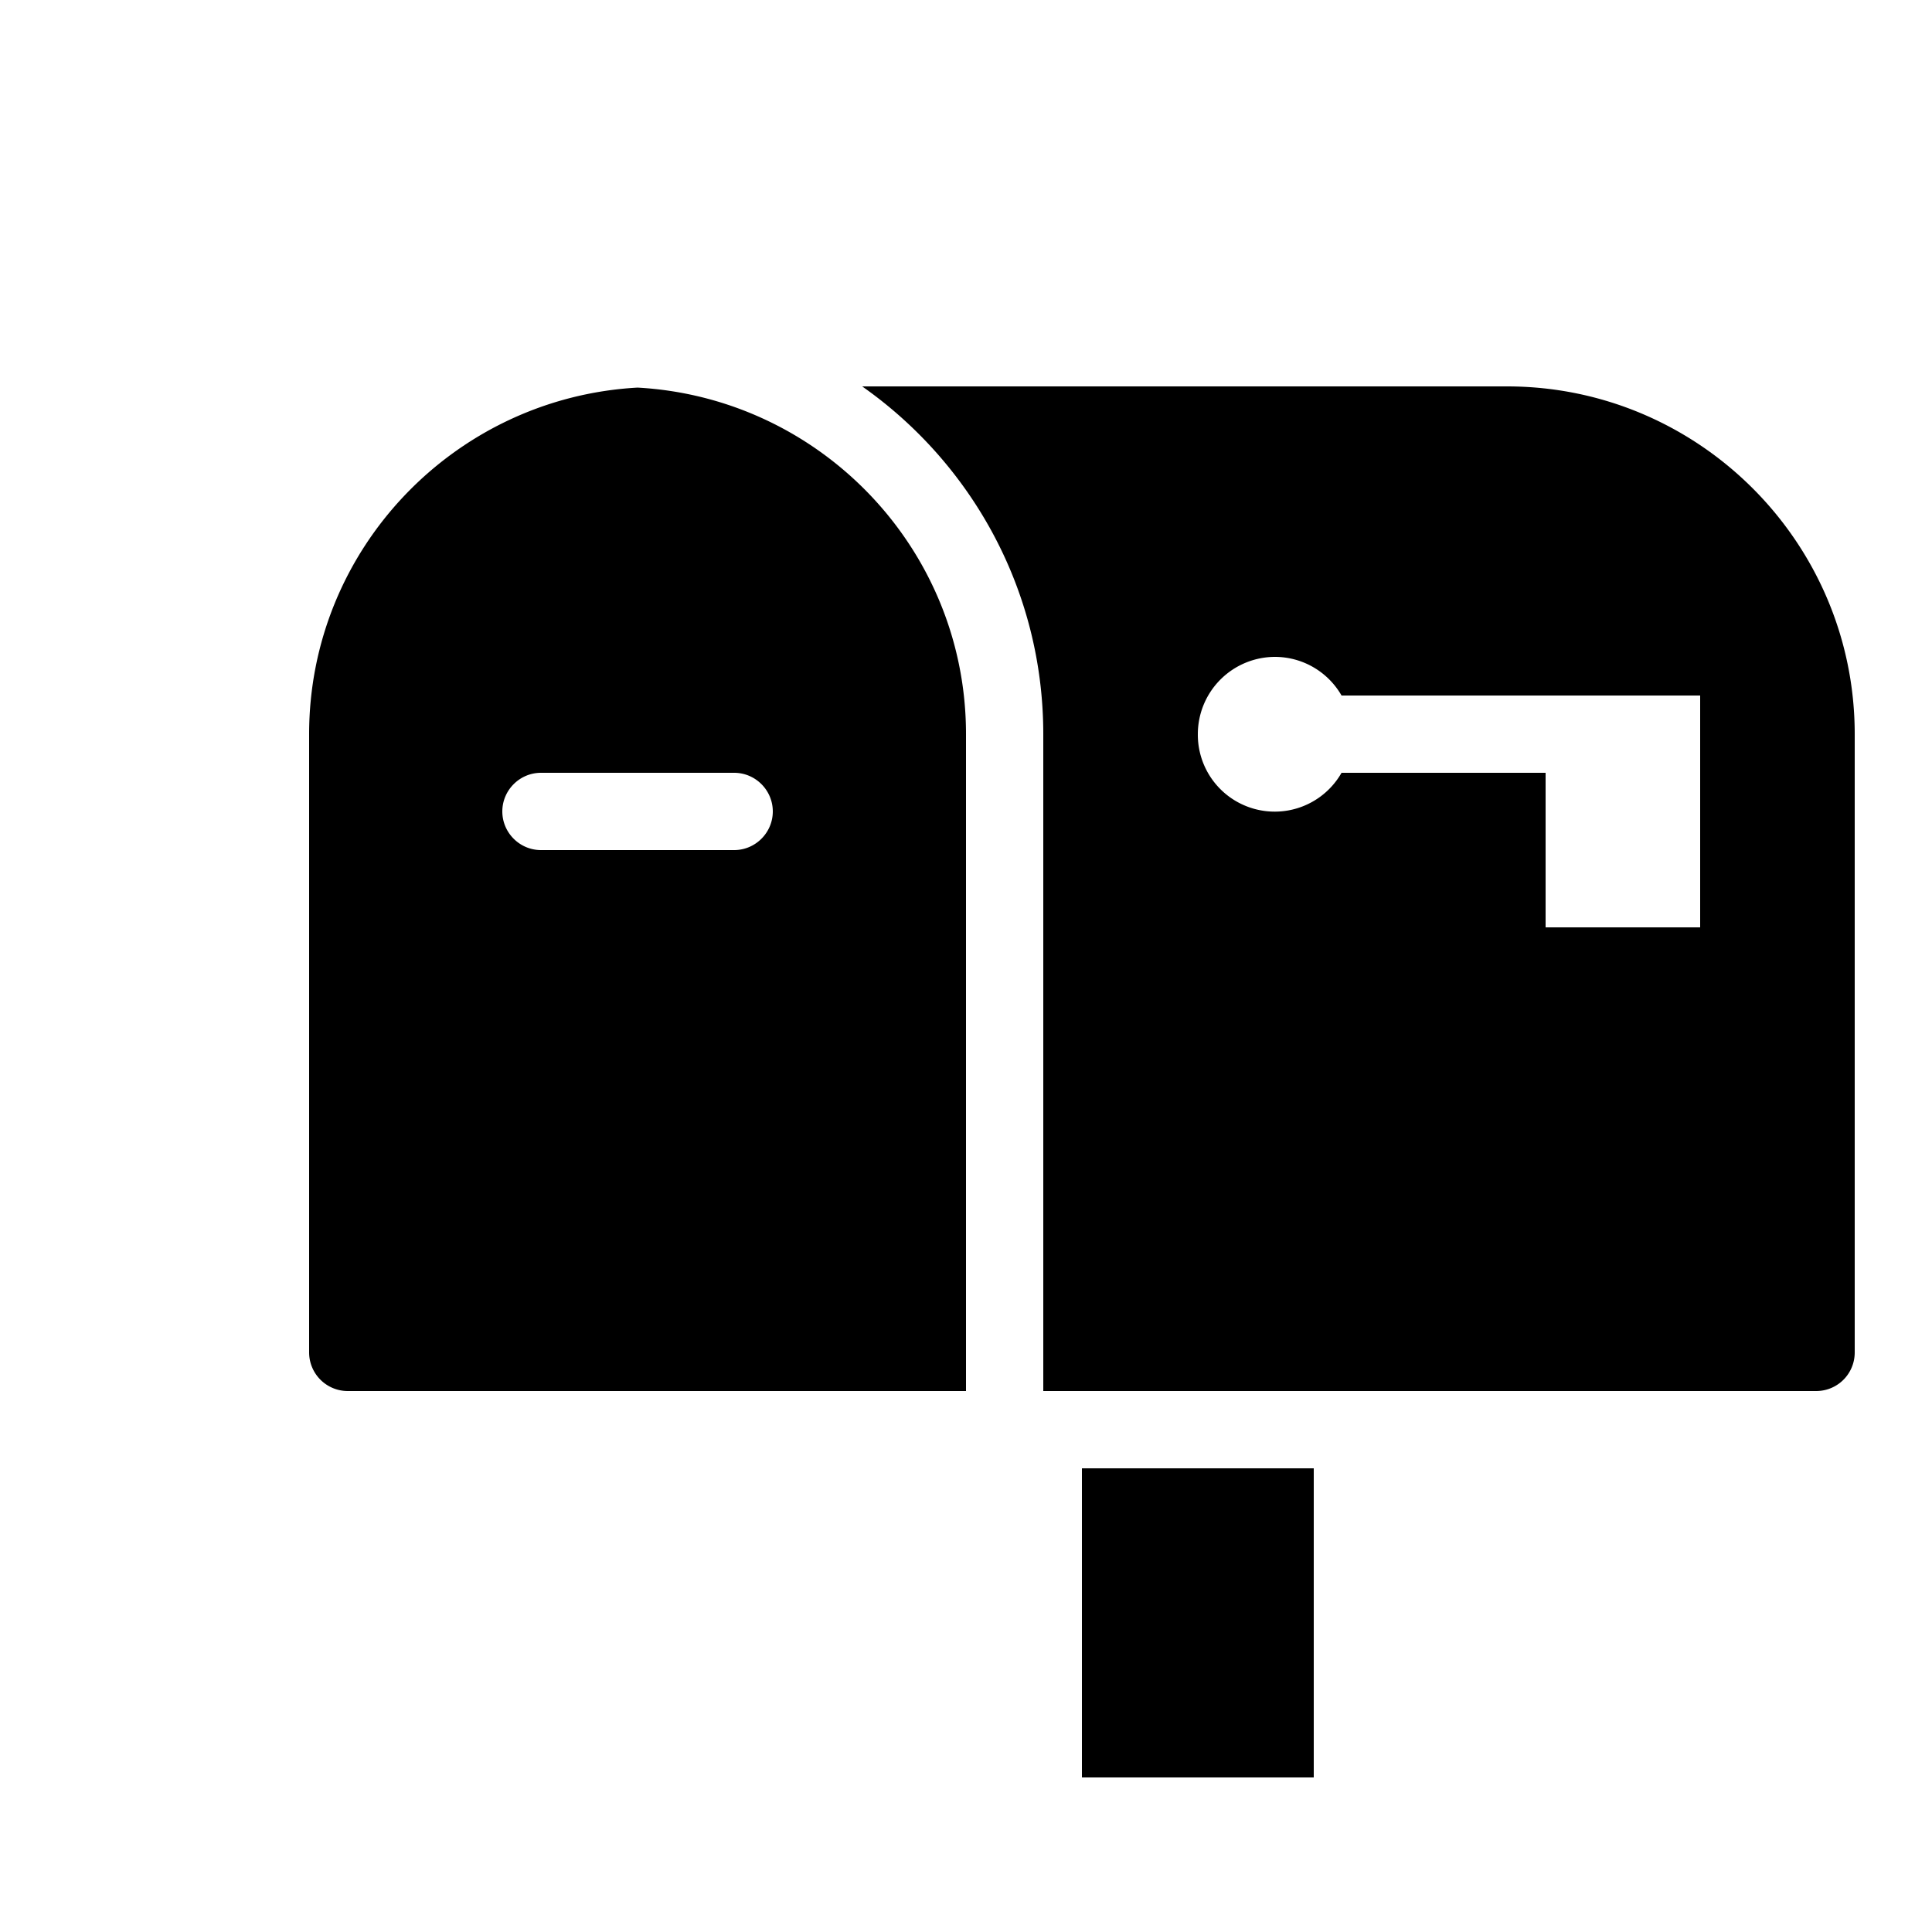 <svg xmlns="http://www.w3.org/2000/svg" viewBox="0 0 50 50"><path d="M22.313 10C25.148 11.992 27 15.281 27 19v17h20c.555 0 1-.445 1-1V19c0-4.96-4.035-9-9-9zm-5.813.031C11.77 10.293 8 14.207 8 19v16a1 1 0 0 0 1 1h16V19c0-4.793-3.77-8.707-8.5-8.969zM33 17a1.99 1.99 0 0 1 1.719 1H44v6h-4v-4h-5.281A1.99 1.99 0 0 1 31 19a2 2 0 0 1 2-2zm-19 3h5c.55 0 1 .45 1 1s-.45 1-1 1h-5c-.55 0-1-.45-1-1s.45-1 1-1zm14 18v8h6v-8z"/></svg>